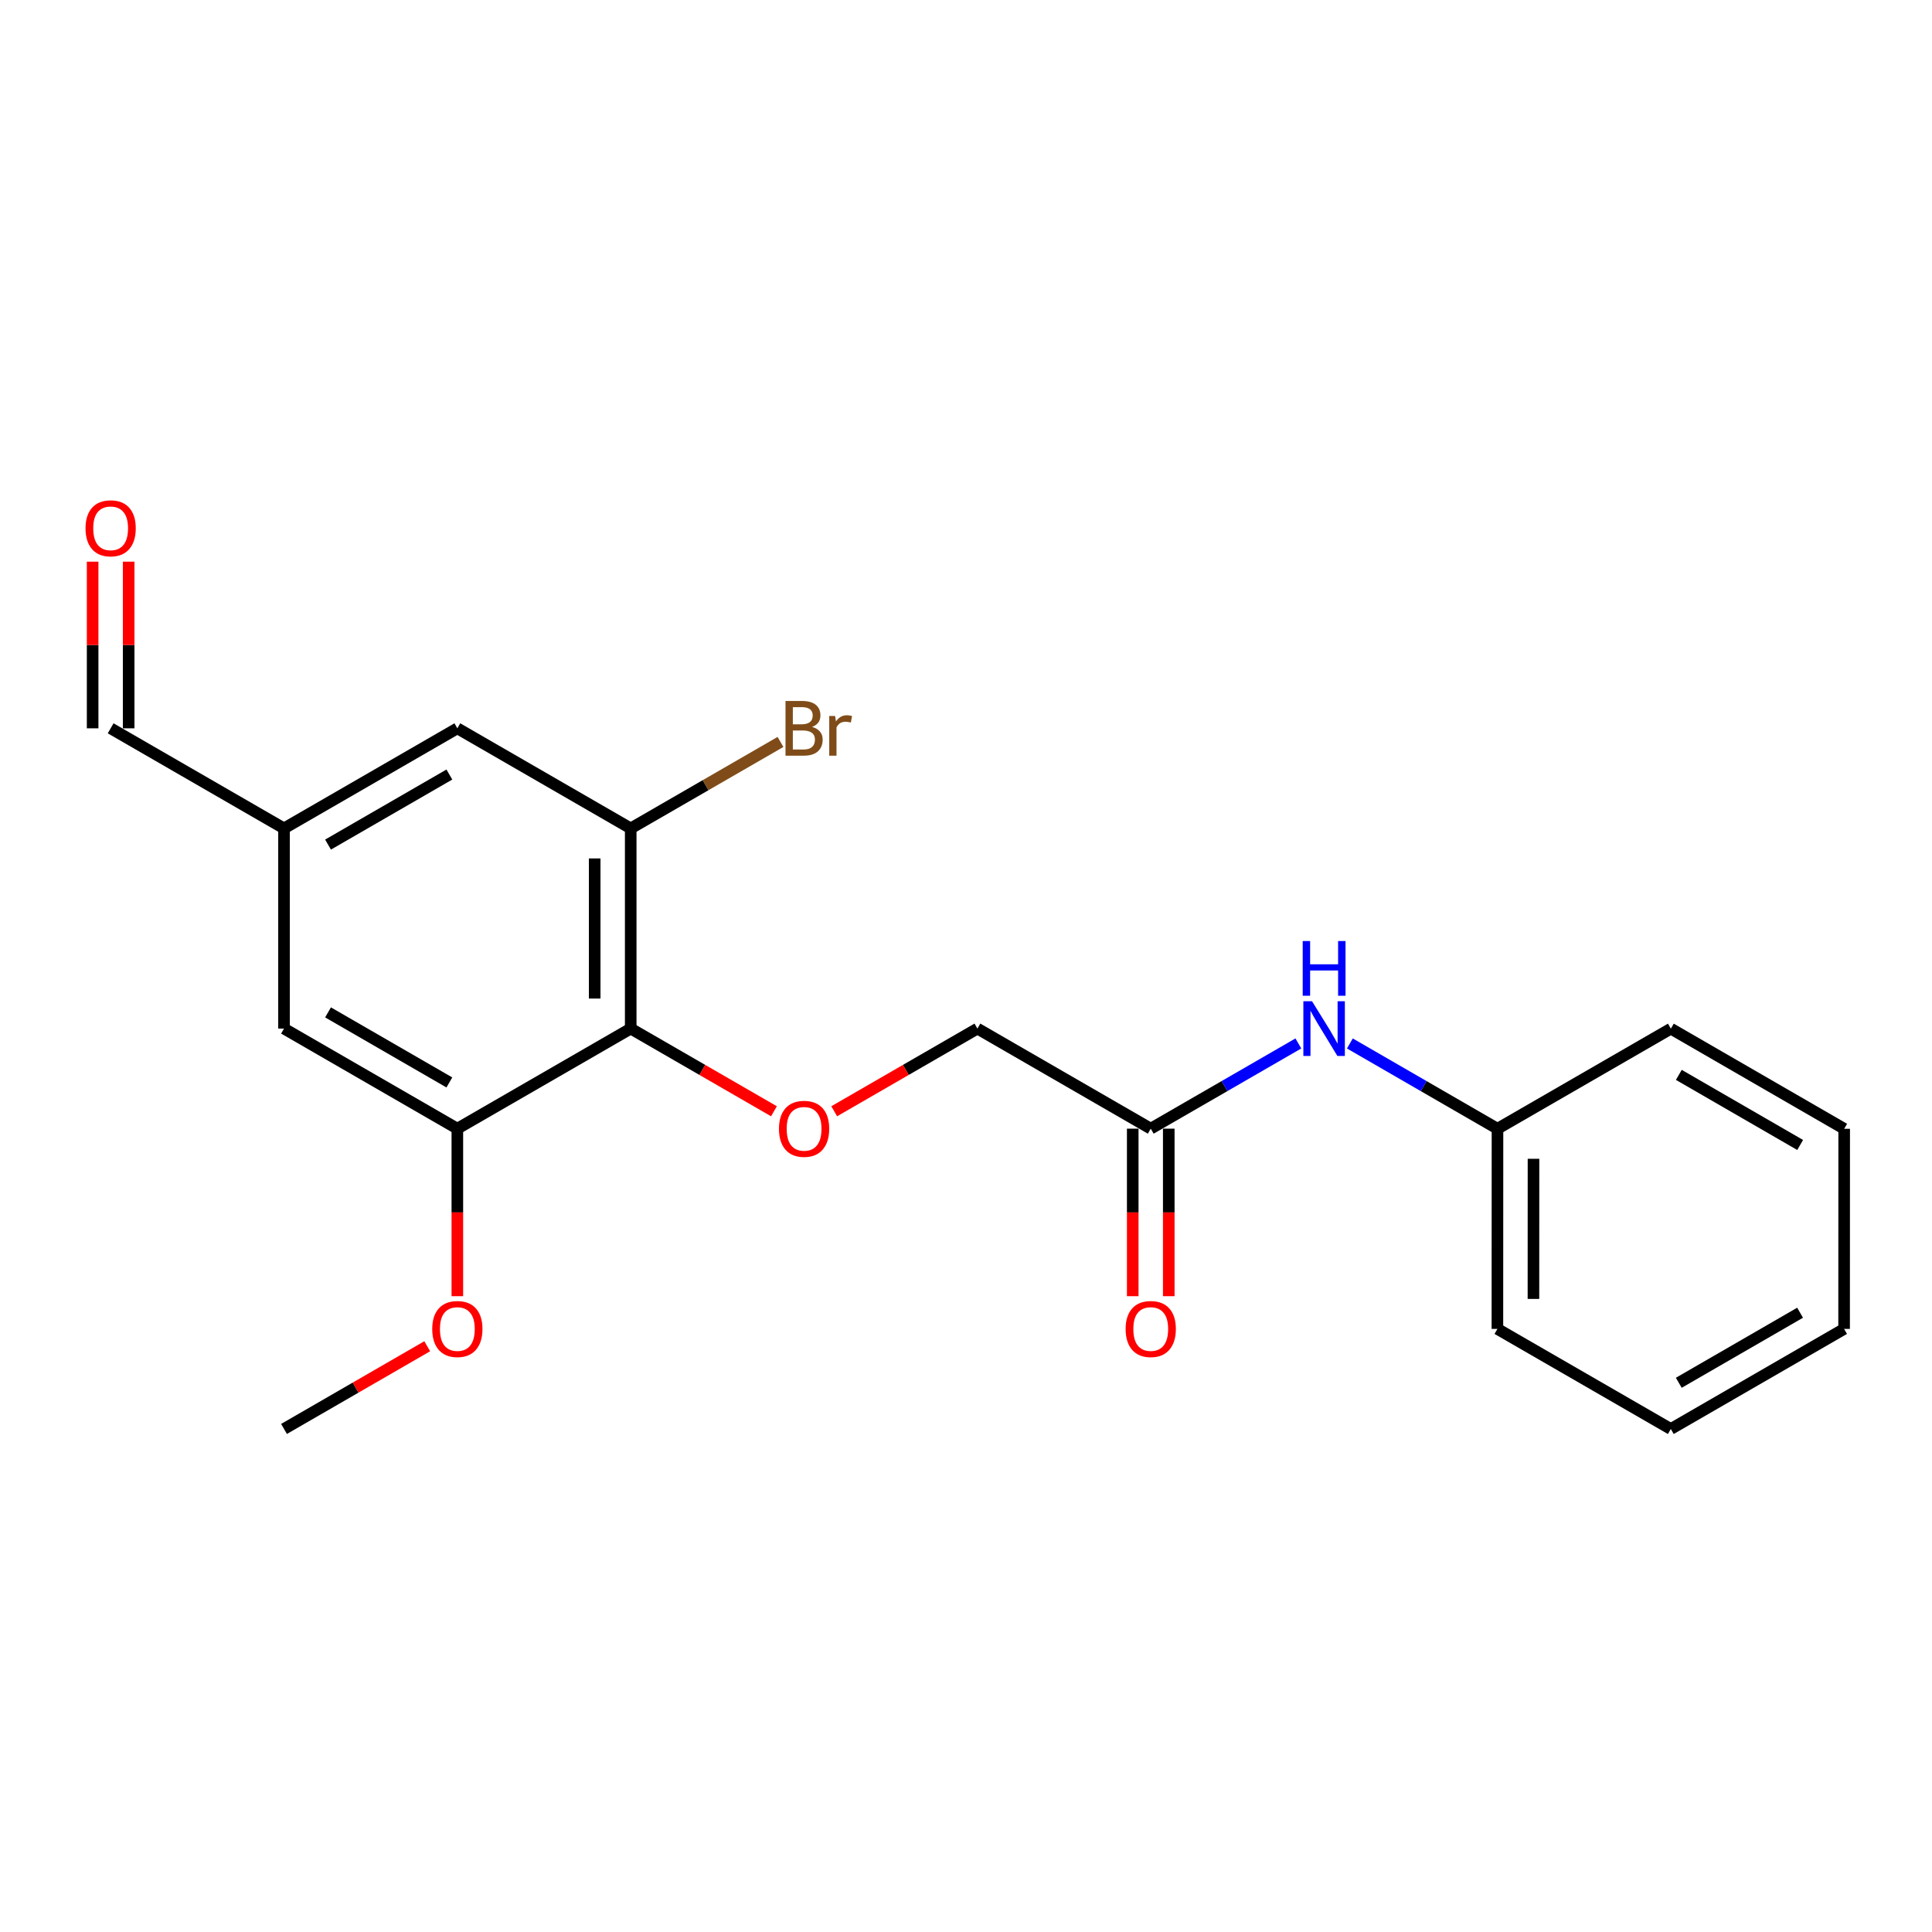 <?xml version='1.0' encoding='iso-8859-1'?>
<svg version='1.1' baseProfile='full'
              xmlns='http://www.w3.org/2000/svg'
                      xmlns:rdkit='http://www.rdkit.org/xml'
                      xmlns:xlink='http://www.w3.org/1999/xlink'
                  xml:space='preserve'
width='1000px' height='1000px' viewBox='0 0 1000 1000'>
<!-- END OF HEADER -->
<rect style='opacity:1.0;fill:#FFFFFF;stroke:none' width='1000' height='1000' x='0' y='0'> </rect>
<path class='bond-0' d='M 326.457,532.39 L 326.457,428.781' style='fill:none;fill-rule:evenodd;stroke:#000000;stroke-width:6px;stroke-linecap:butt;stroke-linejoin:miter;stroke-opacity:1' />
<path class='bond-0' d='M 307.808,516.848 L 307.808,444.322' style='fill:none;fill-rule:evenodd;stroke:#000000;stroke-width:6px;stroke-linecap:butt;stroke-linejoin:miter;stroke-opacity:1' />
<path class='bond-1' d='M 326.457,532.39 L 236.722,584.194' style='fill:none;fill-rule:evenodd;stroke:#000000;stroke-width:6px;stroke-linecap:butt;stroke-linejoin:miter;stroke-opacity:1' />
<path class='bond-2' d='M 326.457,532.39 L 363.53,553.792' style='fill:none;fill-rule:evenodd;stroke:#000000;stroke-width:6px;stroke-linecap:butt;stroke-linejoin:miter;stroke-opacity:1' />
<path class='bond-2' d='M 363.53,553.792 L 400.603,575.194' style='fill:none;fill-rule:evenodd;stroke:#FF0000;stroke-width:6px;stroke-linecap:butt;stroke-linejoin:miter;stroke-opacity:1' />
<path class='bond-5' d='M 326.457,428.781 L 236.722,376.976' style='fill:none;fill-rule:evenodd;stroke:#000000;stroke-width:6px;stroke-linecap:butt;stroke-linejoin:miter;stroke-opacity:1' />
<path class='bond-11' d='M 326.457,428.781 L 365.22,406.403' style='fill:none;fill-rule:evenodd;stroke:#000000;stroke-width:6px;stroke-linecap:butt;stroke-linejoin:miter;stroke-opacity:1' />
<path class='bond-11' d='M 365.22,406.403 L 403.983,384.025' style='fill:none;fill-rule:evenodd;stroke:#7F4C19;stroke-width:6px;stroke-linecap:butt;stroke-linejoin:miter;stroke-opacity:1' />
<path class='bond-6' d='M 236.722,584.194 L 147.007,532.39' style='fill:none;fill-rule:evenodd;stroke:#000000;stroke-width:6px;stroke-linecap:butt;stroke-linejoin:miter;stroke-opacity:1' />
<path class='bond-6' d='M 232.59,560.273 L 169.79,524.01' style='fill:none;fill-rule:evenodd;stroke:#000000;stroke-width:6px;stroke-linecap:butt;stroke-linejoin:miter;stroke-opacity:1' />
<path class='bond-13' d='M 236.722,584.194 L 236.722,627.548' style='fill:none;fill-rule:evenodd;stroke:#000000;stroke-width:6px;stroke-linecap:butt;stroke-linejoin:miter;stroke-opacity:1' />
<path class='bond-13' d='M 236.722,627.548 L 236.722,670.903' style='fill:none;fill-rule:evenodd;stroke:#FF0000;stroke-width:6px;stroke-linecap:butt;stroke-linejoin:miter;stroke-opacity:1' />
<path class='bond-20' d='M 954.504,687.844 L 864.81,739.649' style='fill:none;fill-rule:evenodd;stroke:#000000;stroke-width:6px;stroke-linecap:butt;stroke-linejoin:miter;stroke-opacity:1' />
<path class='bond-20' d='M 931.722,679.466 L 868.936,715.729' style='fill:none;fill-rule:evenodd;stroke:#000000;stroke-width:6px;stroke-linecap:butt;stroke-linejoin:miter;stroke-opacity:1' />
<path class='bond-22' d='M 954.504,687.844 L 954.545,584.267' style='fill:none;fill-rule:evenodd;stroke:#000000;stroke-width:6px;stroke-linecap:butt;stroke-linejoin:miter;stroke-opacity:1' />
<path class='bond-3' d='M 595.623,584.194 L 505.908,532.39' style='fill:none;fill-rule:evenodd;stroke:#000000;stroke-width:6px;stroke-linecap:butt;stroke-linejoin:miter;stroke-opacity:1' />
<path class='bond-4' d='M 595.623,584.194 L 633.826,562.14' style='fill:none;fill-rule:evenodd;stroke:#000000;stroke-width:6px;stroke-linecap:butt;stroke-linejoin:miter;stroke-opacity:1' />
<path class='bond-4' d='M 633.826,562.14 L 672.029,540.085' style='fill:none;fill-rule:evenodd;stroke:#0000FF;stroke-width:6px;stroke-linecap:butt;stroke-linejoin:miter;stroke-opacity:1' />
<path class='bond-8' d='M 586.298,584.194 L 586.298,627.548' style='fill:none;fill-rule:evenodd;stroke:#000000;stroke-width:6px;stroke-linecap:butt;stroke-linejoin:miter;stroke-opacity:1' />
<path class='bond-8' d='M 586.298,627.548 L 586.298,670.903' style='fill:none;fill-rule:evenodd;stroke:#FF0000;stroke-width:6px;stroke-linecap:butt;stroke-linejoin:miter;stroke-opacity:1' />
<path class='bond-8' d='M 604.948,584.194 L 604.948,627.548' style='fill:none;fill-rule:evenodd;stroke:#000000;stroke-width:6px;stroke-linecap:butt;stroke-linejoin:miter;stroke-opacity:1' />
<path class='bond-8' d='M 604.948,627.548 L 604.948,670.903' style='fill:none;fill-rule:evenodd;stroke:#FF0000;stroke-width:6px;stroke-linecap:butt;stroke-linejoin:miter;stroke-opacity:1' />
<path class='bond-19' d='M 954.545,584.267 L 864.83,532.431' style='fill:none;fill-rule:evenodd;stroke:#000000;stroke-width:6px;stroke-linecap:butt;stroke-linejoin:miter;stroke-opacity:1' />
<path class='bond-19' d='M 931.758,592.639 L 868.958,556.354' style='fill:none;fill-rule:evenodd;stroke:#000000;stroke-width:6px;stroke-linecap:butt;stroke-linejoin:miter;stroke-opacity:1' />
<path class='bond-21' d='M 236.722,376.976 L 147.007,428.781' style='fill:none;fill-rule:evenodd;stroke:#000000;stroke-width:6px;stroke-linecap:butt;stroke-linejoin:miter;stroke-opacity:1' />
<path class='bond-21' d='M 232.59,400.897 L 169.79,437.16' style='fill:none;fill-rule:evenodd;stroke:#000000;stroke-width:6px;stroke-linecap:butt;stroke-linejoin:miter;stroke-opacity:1' />
<path class='bond-7' d='M 147.007,532.39 L 147.007,428.781' style='fill:none;fill-rule:evenodd;stroke:#000000;stroke-width:6px;stroke-linecap:butt;stroke-linejoin:miter;stroke-opacity:1' />
<path class='bond-12' d='M 147.007,428.781 L 57.271,376.976' style='fill:none;fill-rule:evenodd;stroke:#000000;stroke-width:6px;stroke-linecap:butt;stroke-linejoin:miter;stroke-opacity:1' />
<path class='bond-18' d='M 864.81,739.649 L 775.053,687.844' style='fill:none;fill-rule:evenodd;stroke:#000000;stroke-width:6px;stroke-linecap:butt;stroke-linejoin:miter;stroke-opacity:1' />
<path class='bond-9' d='M 505.908,532.39 L 468.846,553.791' style='fill:none;fill-rule:evenodd;stroke:#000000;stroke-width:6px;stroke-linecap:butt;stroke-linejoin:miter;stroke-opacity:1' />
<path class='bond-9' d='M 468.846,553.791 L 431.783,575.192' style='fill:none;fill-rule:evenodd;stroke:#FF0000;stroke-width:6px;stroke-linecap:butt;stroke-linejoin:miter;stroke-opacity:1' />
<path class='bond-17' d='M 775.053,687.844 L 775.095,584.235' style='fill:none;fill-rule:evenodd;stroke:#000000;stroke-width:6px;stroke-linecap:butt;stroke-linejoin:miter;stroke-opacity:1' />
<path class='bond-17' d='M 793.709,672.311 L 793.738,599.784' style='fill:none;fill-rule:evenodd;stroke:#000000;stroke-width:6px;stroke-linecap:butt;stroke-linejoin:miter;stroke-opacity:1' />
<path class='bond-16' d='M 864.83,532.431 L 775.095,584.235' style='fill:none;fill-rule:evenodd;stroke:#000000;stroke-width:6px;stroke-linecap:butt;stroke-linejoin:miter;stroke-opacity:1' />
<path class='bond-10' d='M 66.596,376.976 L 66.596,333.847' style='fill:none;fill-rule:evenodd;stroke:#000000;stroke-width:6px;stroke-linecap:butt;stroke-linejoin:miter;stroke-opacity:1' />
<path class='bond-10' d='M 66.596,333.847 L 66.596,290.717' style='fill:none;fill-rule:evenodd;stroke:#FF0000;stroke-width:6px;stroke-linecap:butt;stroke-linejoin:miter;stroke-opacity:1' />
<path class='bond-10' d='M 47.946,376.976 L 47.946,333.847' style='fill:none;fill-rule:evenodd;stroke:#000000;stroke-width:6px;stroke-linecap:butt;stroke-linejoin:miter;stroke-opacity:1' />
<path class='bond-10' d='M 47.946,333.847 L 47.946,290.717' style='fill:none;fill-rule:evenodd;stroke:#FF0000;stroke-width:6px;stroke-linecap:butt;stroke-linejoin:miter;stroke-opacity:1' />
<path class='bond-15' d='M 147.007,739.618 L 184.069,718.217' style='fill:none;fill-rule:evenodd;stroke:#000000;stroke-width:6px;stroke-linecap:butt;stroke-linejoin:miter;stroke-opacity:1' />
<path class='bond-15' d='M 184.069,718.217 L 221.132,696.816' style='fill:none;fill-rule:evenodd;stroke:#FF0000;stroke-width:6px;stroke-linecap:butt;stroke-linejoin:miter;stroke-opacity:1' />
<path class='bond-14' d='M 775.095,584.235 L 736.892,562.164' style='fill:none;fill-rule:evenodd;stroke:#000000;stroke-width:6px;stroke-linecap:butt;stroke-linejoin:miter;stroke-opacity:1' />
<path class='bond-14' d='M 736.892,562.164 L 698.69,540.092' style='fill:none;fill-rule:evenodd;stroke:#0000FF;stroke-width:6px;stroke-linecap:butt;stroke-linejoin:miter;stroke-opacity:1' />
<path  class='atom-16' d='M 223.722 687.893
Q 223.722 681.093, 227.082 677.293
Q 230.442 673.493, 236.722 673.493
Q 243.002 673.493, 246.362 677.293
Q 249.722 681.093, 249.722 687.893
Q 249.722 694.773, 246.322 698.693
Q 242.922 702.573, 236.722 702.573
Q 230.482 702.573, 227.082 698.693
Q 223.722 694.813, 223.722 687.893
M 236.722 699.373
Q 241.042 699.373, 243.362 696.493
Q 245.722 693.573, 245.722 687.893
Q 245.722 682.333, 243.362 679.533
Q 241.042 676.693, 236.722 676.693
Q 232.402 676.693, 230.042 679.493
Q 227.722 682.293, 227.722 687.893
Q 227.722 693.613, 230.042 696.493
Q 232.402 699.373, 236.722 699.373
' fill='#FF0000'/>
<path  class='atom-17' d='M 420.333 376.256
Q 423.053 377.016, 424.413 378.696
Q 425.813 380.336, 425.813 382.776
Q 425.813 386.696, 423.293 388.936
Q 420.813 391.136, 416.093 391.136
L 406.573 391.136
L 406.573 362.816
L 414.933 362.816
Q 419.773 362.816, 422.213 364.776
Q 424.653 366.736, 424.653 370.336
Q 424.653 374.616, 420.333 376.256
M 410.373 366.016
L 410.373 374.896
L 414.933 374.896
Q 417.733 374.896, 419.173 373.776
Q 420.653 372.616, 420.653 370.336
Q 420.653 366.016, 414.933 366.016
L 410.373 366.016
M 416.093 387.936
Q 418.853 387.936, 420.333 386.616
Q 421.813 385.296, 421.813 382.776
Q 421.813 380.456, 420.173 379.296
Q 418.573 378.096, 415.493 378.096
L 410.373 378.096
L 410.373 387.936
L 416.093 387.936
' fill='#7F4C19'/>
<path  class='atom-17' d='M 432.253 370.576
L 432.693 373.416
Q 434.853 370.216, 438.373 370.216
Q 439.493 370.216, 441.013 370.616
L 440.413 373.976
Q 438.693 373.576, 437.733 373.576
Q 436.053 373.576, 434.933 374.256
Q 433.853 374.896, 432.973 376.456
L 432.973 391.136
L 429.213 391.136
L 429.213 370.576
L 432.253 370.576
' fill='#7F4C19'/>
<path  class='atom-18' d='M 44.271 273.447
Q 44.271 266.647, 47.631 262.847
Q 50.991 259.047, 57.271 259.047
Q 63.551 259.047, 66.911 262.847
Q 70.271 266.647, 70.271 273.447
Q 70.271 280.327, 66.871 284.247
Q 63.471 288.127, 57.271 288.127
Q 51.031 288.127, 47.631 284.247
Q 44.271 280.367, 44.271 273.447
M 57.271 284.927
Q 61.591 284.927, 63.911 282.047
Q 66.271 279.127, 66.271 273.447
Q 66.271 267.887, 63.911 265.087
Q 61.591 262.247, 57.271 262.247
Q 52.951 262.247, 50.591 265.047
Q 48.271 267.847, 48.271 273.447
Q 48.271 279.167, 50.591 282.047
Q 52.951 284.927, 57.271 284.927
' fill='#FF0000'/>
<path  class='atom-19' d='M 582.623 687.893
Q 582.623 681.093, 585.983 677.293
Q 589.343 673.493, 595.623 673.493
Q 601.903 673.493, 605.263 677.293
Q 608.623 681.093, 608.623 687.893
Q 608.623 694.773, 605.223 698.693
Q 601.823 702.573, 595.623 702.573
Q 589.383 702.573, 585.983 698.693
Q 582.623 694.813, 582.623 687.893
M 595.623 699.373
Q 599.943 699.373, 602.263 696.493
Q 604.623 693.573, 604.623 687.893
Q 604.623 682.333, 602.263 679.533
Q 599.943 676.693, 595.623 676.693
Q 591.303 676.693, 588.943 679.493
Q 586.623 682.293, 586.623 687.893
Q 586.623 693.613, 588.943 696.493
Q 591.303 699.373, 595.623 699.373
' fill='#FF0000'/>
<path  class='atom-20' d='M 679.099 518.23
L 688.379 533.23
Q 689.299 534.71, 690.779 537.39
Q 692.259 540.07, 692.339 540.23
L 692.339 518.23
L 696.099 518.23
L 696.099 546.55
L 692.219 546.55
L 682.259 530.15
Q 681.099 528.23, 679.859 526.03
Q 678.659 523.83, 678.299 523.15
L 678.299 546.55
L 674.619 546.55
L 674.619 518.23
L 679.099 518.23
' fill='#0000FF'/>
<path  class='atom-20' d='M 674.279 487.078
L 678.119 487.078
L 678.119 499.118
L 692.599 499.118
L 692.599 487.078
L 696.439 487.078
L 696.439 515.398
L 692.599 515.398
L 692.599 502.318
L 678.119 502.318
L 678.119 515.398
L 674.279 515.398
L 674.279 487.078
' fill='#0000FF'/>
<path  class='atom-21' d='M 403.193 584.274
Q 403.193 577.474, 406.553 573.674
Q 409.913 569.874, 416.193 569.874
Q 422.473 569.874, 425.833 573.674
Q 429.193 577.474, 429.193 584.274
Q 429.193 591.154, 425.793 595.074
Q 422.393 598.954, 416.193 598.954
Q 409.953 598.954, 406.553 595.074
Q 403.193 591.194, 403.193 584.274
M 416.193 595.754
Q 420.513 595.754, 422.833 592.874
Q 425.193 589.954, 425.193 584.274
Q 425.193 578.714, 422.833 575.914
Q 420.513 573.074, 416.193 573.074
Q 411.873 573.074, 409.513 575.874
Q 407.193 578.674, 407.193 584.274
Q 407.193 589.994, 409.513 592.874
Q 411.873 595.754, 416.193 595.754
' fill='#FF0000'/>
</svg>
